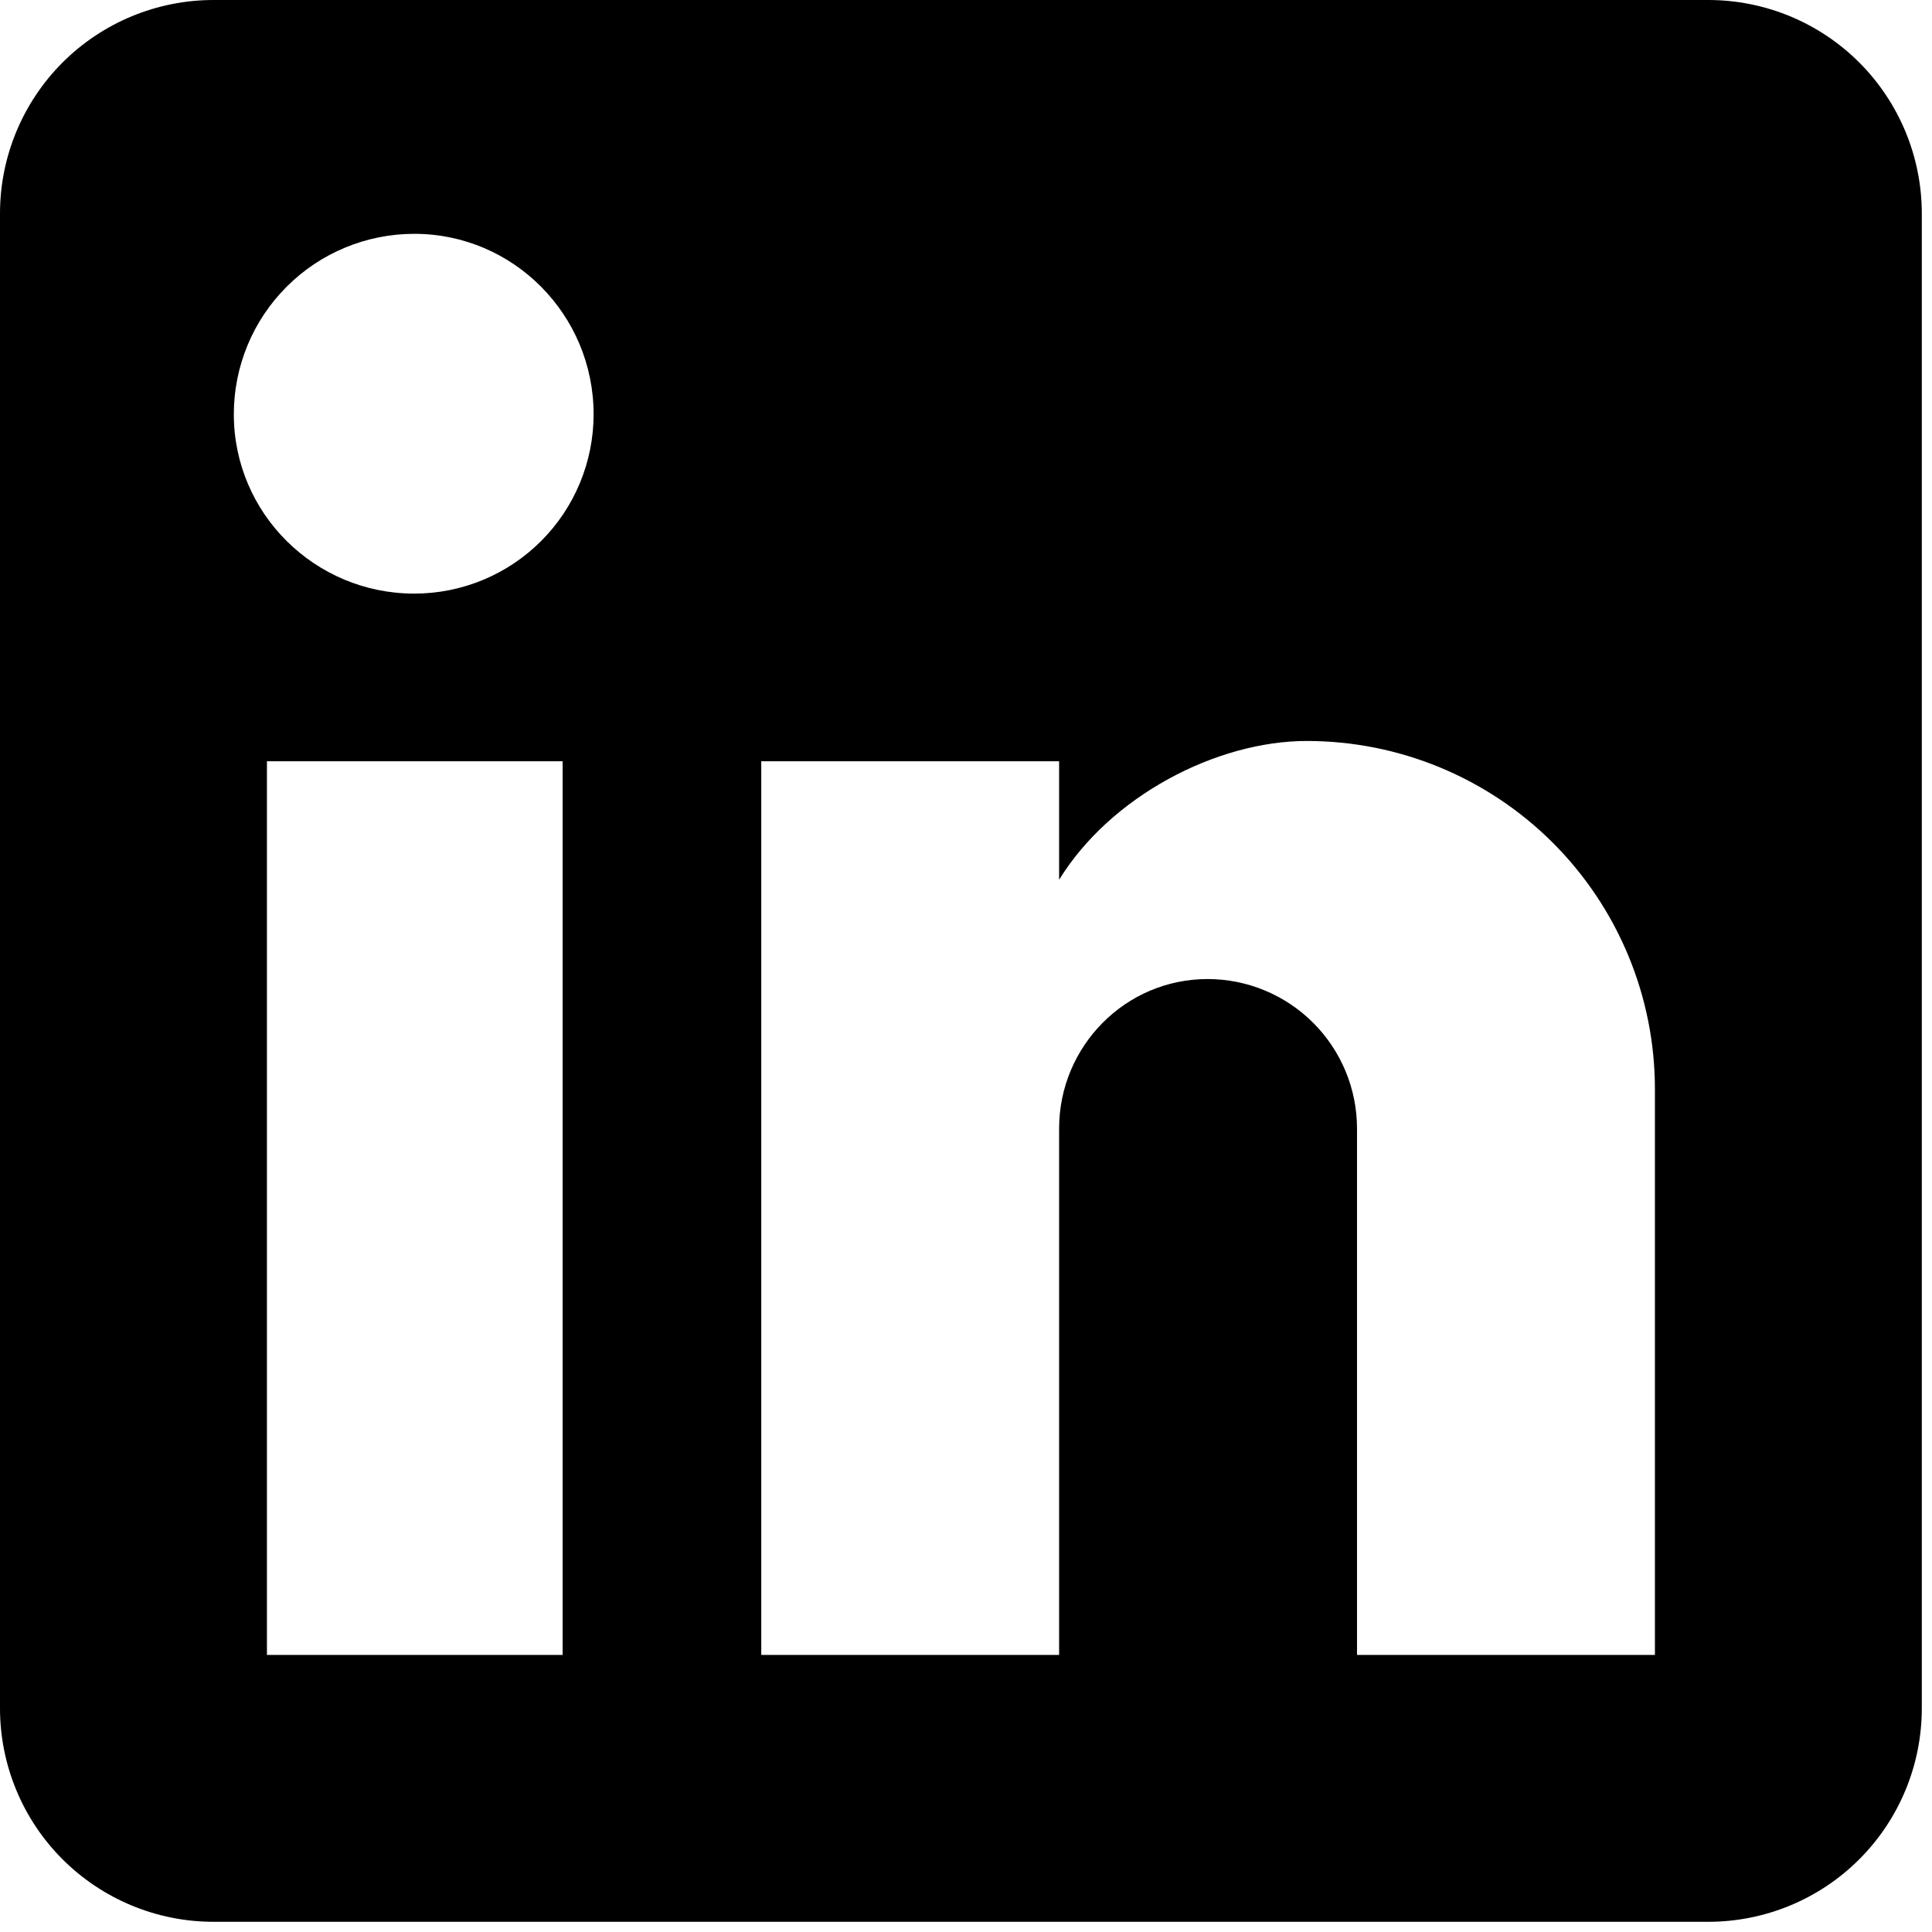 <svg width="36" height="36" viewBox="0 0 36 36" fill="none" xmlns="http://www.w3.org/2000/svg">
    <path d="M31.831 0C32.887 0 33.899 0.419 34.645 1.165C35.391 1.912 35.81 2.924 35.81 3.979V31.831C35.81 32.887 35.391 33.899 34.645 34.645C33.899 35.391 32.887 35.81 31.831 35.81H3.979C2.924 35.81 1.912 35.391 1.165 34.645C0.419 33.899 0 32.887 0 31.831V3.979C0 2.924 0.419 1.912 1.165 1.165C1.912 0.419 2.924 0 3.979 0H31.831ZM30.837 30.837V20.292C30.837 18.572 30.153 16.923 28.937 15.706C27.721 14.49 26.071 13.807 24.351 13.807C22.66 13.807 20.69 14.841 19.735 16.393V14.185H14.185V30.837H19.735V21.029C19.735 19.497 20.969 18.243 22.501 18.243C23.239 18.243 23.948 18.537 24.47 19.059C24.992 19.581 25.286 20.29 25.286 21.029V30.837H30.837ZM7.719 11.061C8.606 11.061 9.456 10.709 10.082 10.082C10.709 9.456 11.061 8.606 11.061 7.719C11.061 5.869 9.569 4.357 7.719 4.357C6.827 4.357 5.972 4.711 5.342 5.342C4.711 5.972 4.357 6.827 4.357 7.719C4.357 9.569 5.869 11.061 7.719 11.061ZM10.484 30.837V14.185H4.974V30.837H10.484Z" fill="black"/>
</svg>